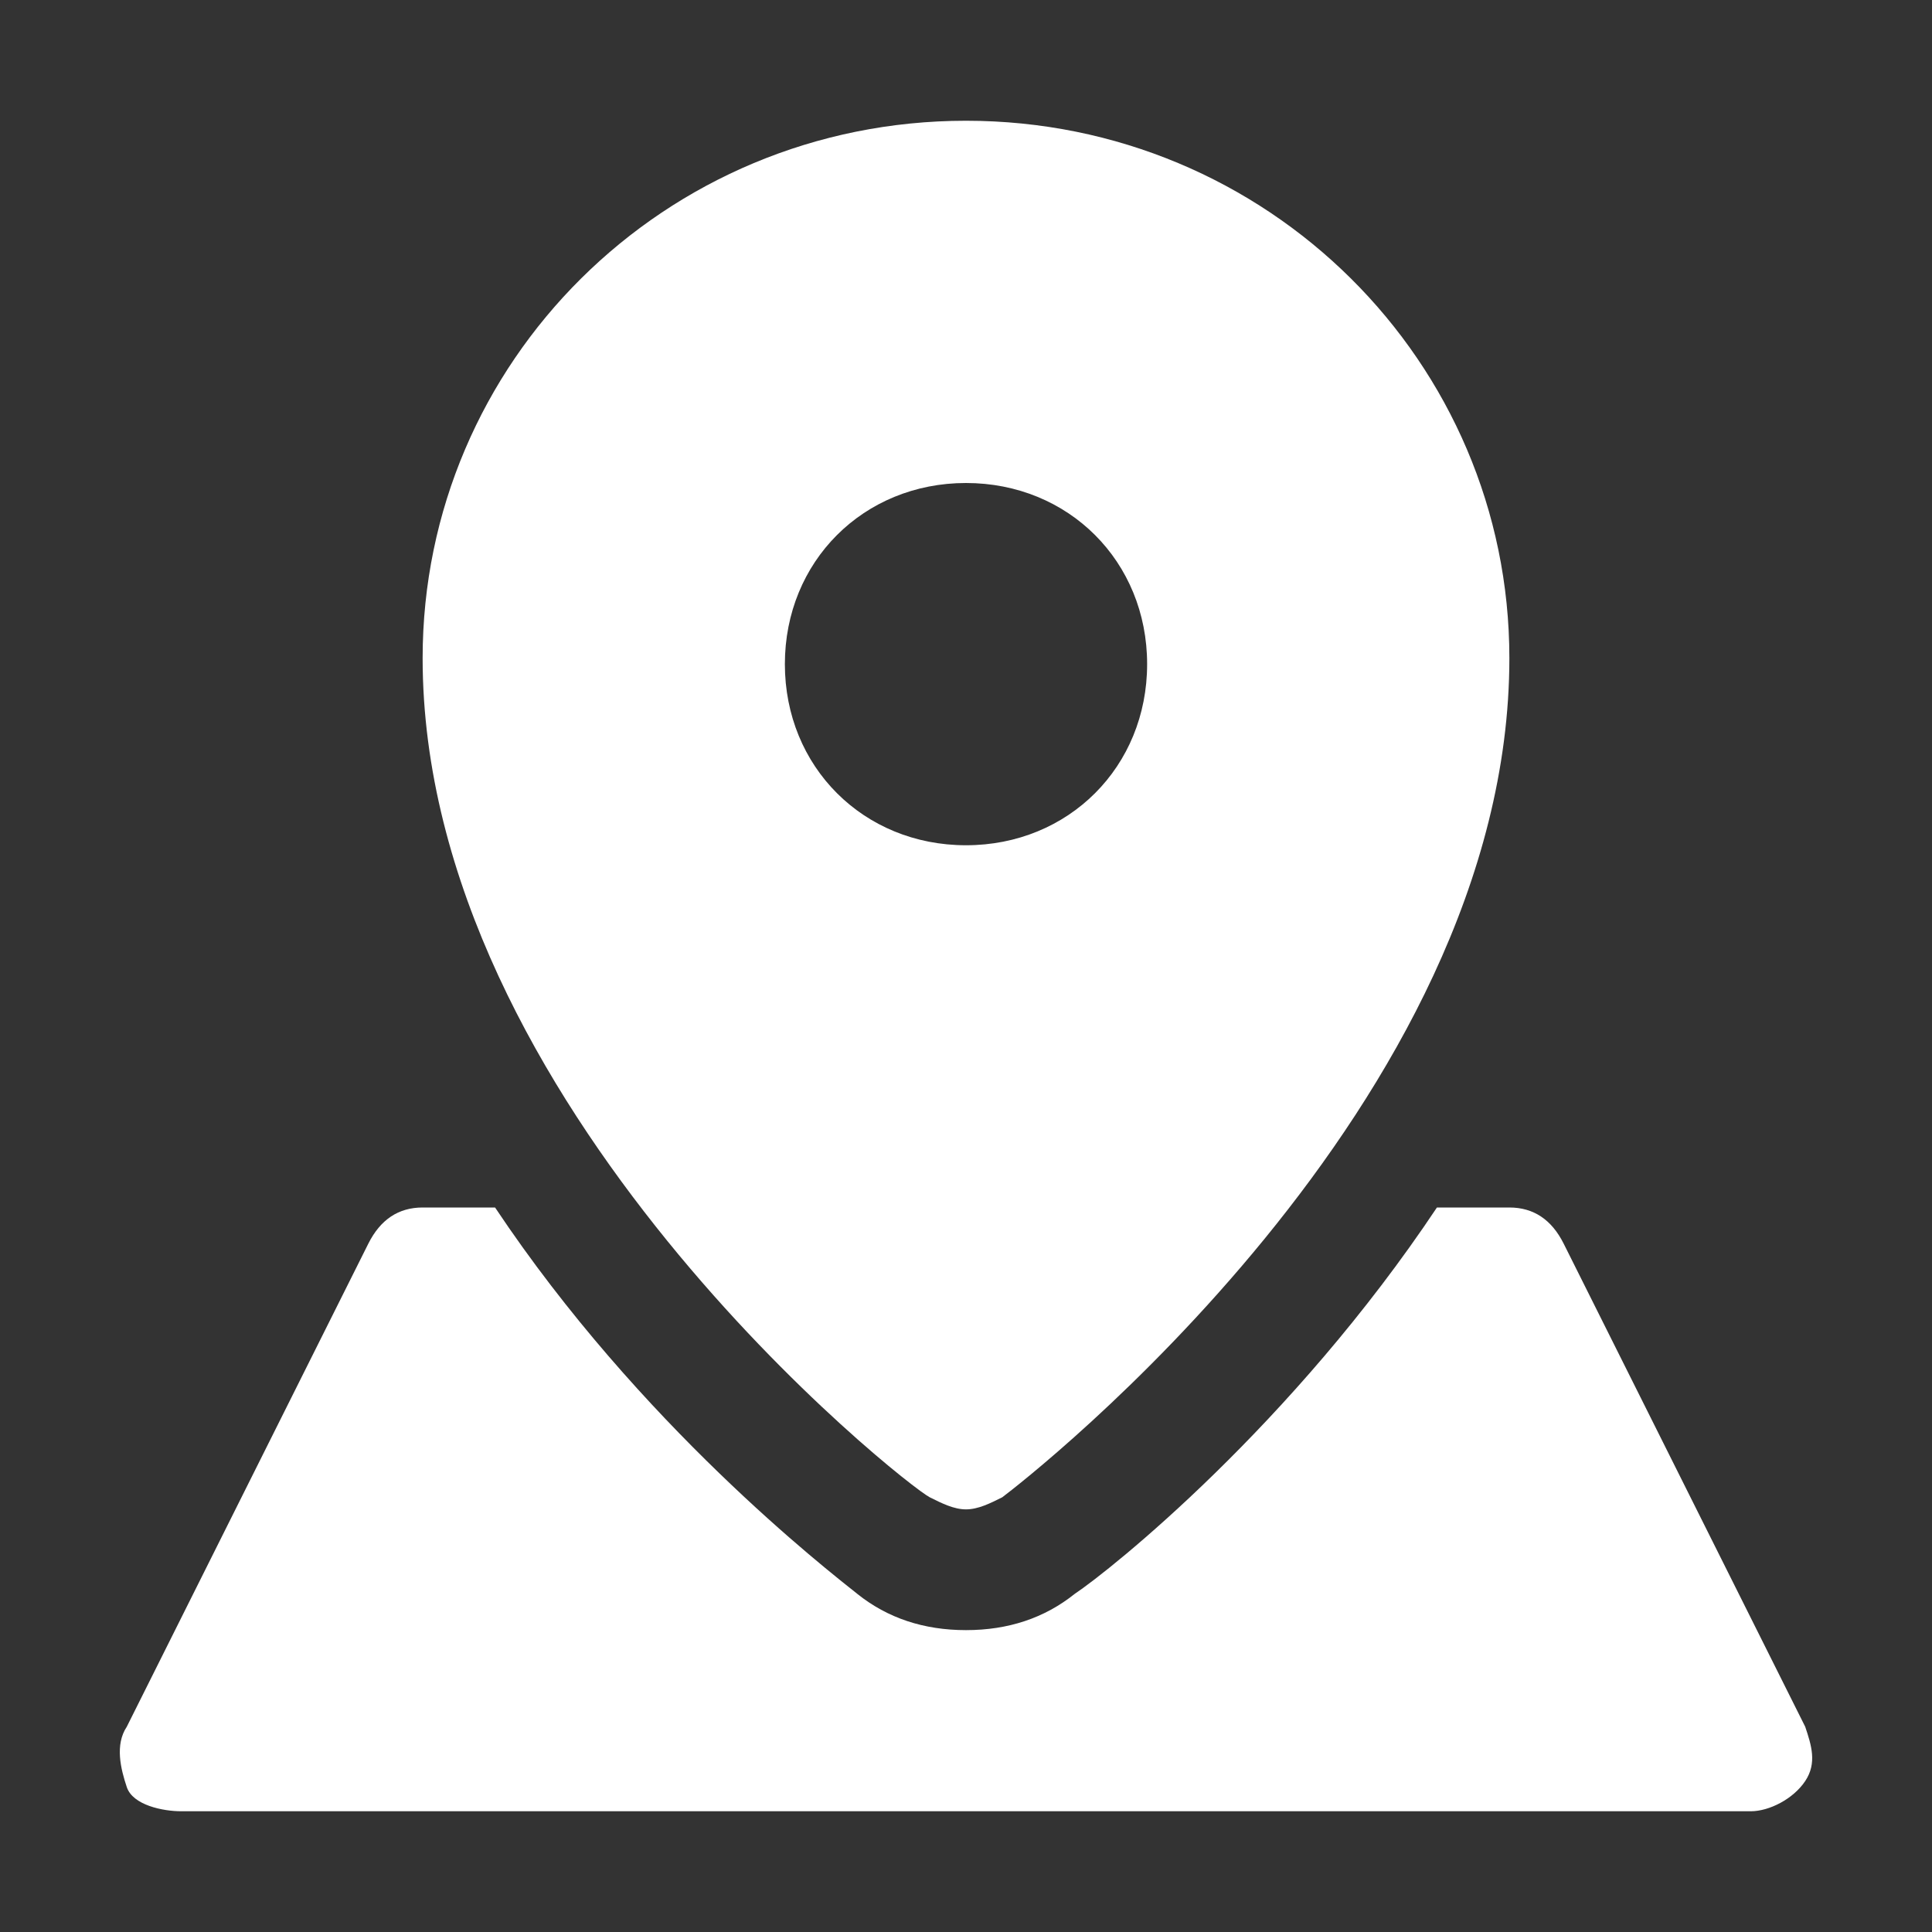<?xml version="1.0" encoding="UTF-8"?> <svg xmlns="http://www.w3.org/2000/svg" width="297" height="297" viewBox="0 0 297 297" fill="none"><rect x="0" y="0" width="297" height="297" fill="#333333" stroke="none"/> <path d="M148.5 18.562C102.094 18.562 64.969 55.688 64.969 101.166C64.969 169.847 139.219 228.319 142.931 230.175C144.787 231.103 146.644 232.031 148.5 232.031C150.356 232.031 152.213 231.103 154.069 230.175C157.781 227.391 232.031 169.847 232.031 101.166C232.031 55.688 194.906 18.562 148.5 18.562ZM148.5 129.938C132.722 129.938 120.656 117.872 120.656 102.094C120.656 86.316 132.722 74.25 148.5 74.25C164.278 74.25 176.344 86.316 176.344 102.094C176.344 117.872 164.278 129.938 148.5 129.938Z" fill="white"></path> <path d="M277.509 265.444L240.384 191.194C238.528 187.481 235.744 185.625 232.031 185.625H220.894C198.619 219.037 170.775 241.312 165.206 245.025C160.566 248.737 154.997 250.594 148.5 250.594C142.003 250.594 136.434 248.737 131.794 245.025C127.153 241.312 98.381 219.037 76.106 185.625H64.969C61.256 185.625 58.472 187.481 56.616 191.194L19.491 265.444C17.634 268.228 18.562 271.941 19.491 274.725C20.419 277.509 25.059 278.438 27.844 278.438H269.156C271.941 278.438 275.653 276.581 277.509 273.797C279.366 271.012 278.438 268.228 277.509 265.444Z" fill="white"></path> </svg> 